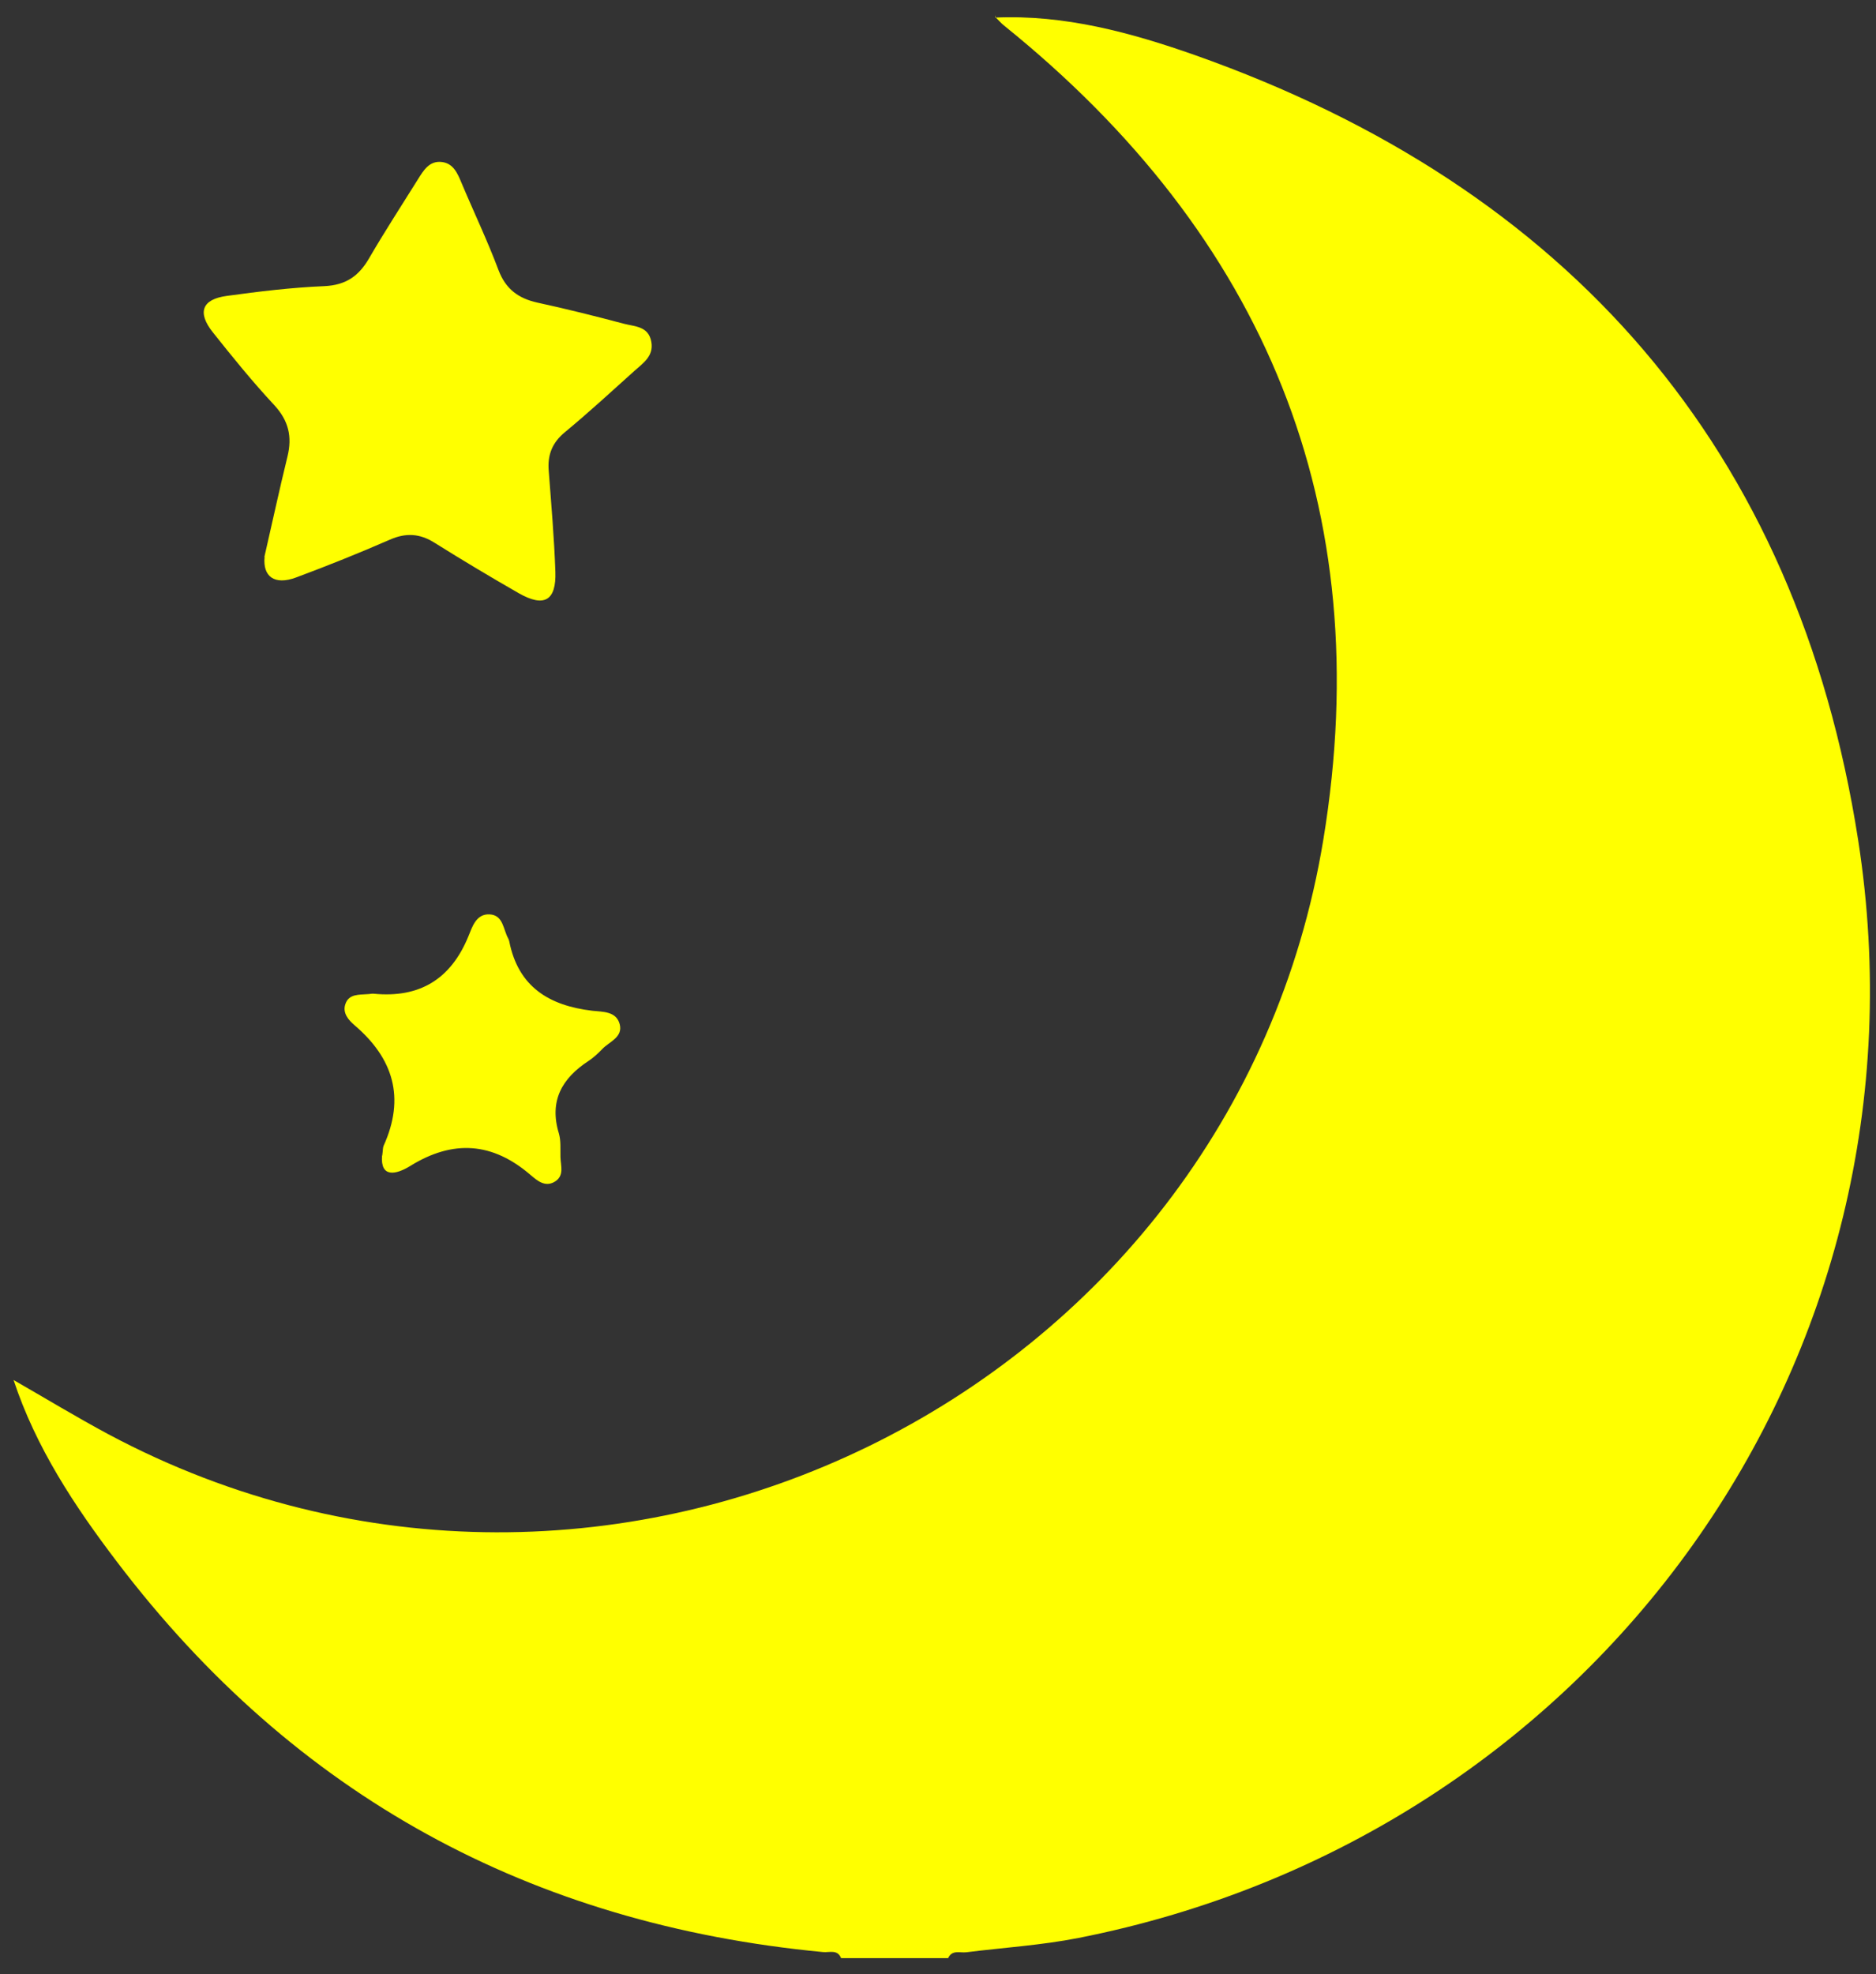 <svg width="96" height="101" viewBox="0 0 96 101" fill="none" xmlns="http://www.w3.org/2000/svg">
<rect x="0" y="0" width="96" height="101" fill="#333333" stroke="none"/>
<path d="M0.69 70.6C2.31 71.53 3.91 72.5 5.55 73.38C31.12 87.02 63.03 71.5 67.72 42.95C70.51 25.97 64.75 12.08 51.37 1.3C51.22 1.18 51.09 1.02 50.94 0.88L50.92 0.9C54.48 0.74 57.88 1.67 61.15 2.82C80.27 9.58 91.97 22.95 95.09 43C99.22 69.55 81.61 93.95 55.18 99.15C53.3 99.52 51.36 99.64 49.45 99.88C49.12 99.92 48.72 99.74 48.52 100.18H43.04C42.86 99.72 42.44 99.9 42.12 99.87C27.18 98.45 15.08 91.88 5.99 79.91C3.82 77.06 1.83 74.05 0.69 70.59V70.6Z" fill="#FFFF00"/>
<path d="M13.53 28.491C13.94 26.71 14.3 25.03 14.71 23.36C14.96 22.34 14.77 21.52 14.03 20.721C12.92 19.53 11.9 18.27 10.89 17C10.08 15.98 10.34 15.31 11.6 15.14C13.26 14.911 14.92 14.71 16.59 14.64C17.69 14.591 18.36 14.13 18.89 13.21C19.68 11.851 20.54 10.53 21.37 9.201C21.67 8.721 21.97 8.201 22.63 8.291C23.2 8.371 23.41 8.861 23.61 9.341C24.24 10.841 24.94 12.3 25.51 13.82C25.88 14.79 26.52 15.261 27.49 15.48C28.97 15.8 30.45 16.171 31.92 16.561C32.48 16.71 33.19 16.68 33.33 17.491C33.46 18.23 32.9 18.581 32.46 18.98C31.29 20.03 30.13 21.101 28.92 22.101C28.26 22.64 28.01 23.27 28.08 24.09C28.21 25.811 28.36 27.53 28.42 29.25C28.47 30.73 27.85 31.09 26.55 30.351C25.1 29.52 23.66 28.66 22.24 27.77C21.48 27.291 20.77 27.25 19.95 27.61C18.37 28.3 16.77 28.941 15.16 29.541C14.04 29.96 13.44 29.491 13.54 28.491H13.53Z" fill="#FFFF00"/>
<path d="M19.56 59.12C19.6 58.82 19.59 58.71 19.63 58.62C20.74 56.17 20.14 54.151 18.13 52.441C17.84 52.191 17.52 51.831 17.67 51.38C17.85 50.831 18.38 50.901 18.82 50.861C18.92 50.861 19.02 50.83 19.12 50.84C21.47 51.07 23.07 50.1 23.97 47.9C24.16 47.44 24.36 46.74 25.06 46.781C25.76 46.821 25.75 47.56 26.01 48.02C26.03 48.06 26.05 48.111 26.06 48.16C26.52 50.49 28.1 51.45 30.31 51.711C30.84 51.77 31.53 51.73 31.71 52.391C31.89 53.071 31.18 53.29 30.82 53.67C30.61 53.89 30.38 54.1 30.13 54.27C28.76 55.16 28.09 56.321 28.6 57.99C28.71 58.37 28.67 58.8 28.68 59.2C28.69 59.64 28.89 60.14 28.4 60.45C27.9 60.76 27.49 60.401 27.17 60.13C25.21 58.431 23.18 58.291 20.98 59.66C20.26 60.1 19.46 60.27 19.55 59.12H19.56Z" fill="#FFFF00"/>
<path d="M50.95 0.88L50.92 0.78L50.93 0.9L50.95 0.88Z" fill="#FFFF00"/>
</svg>
